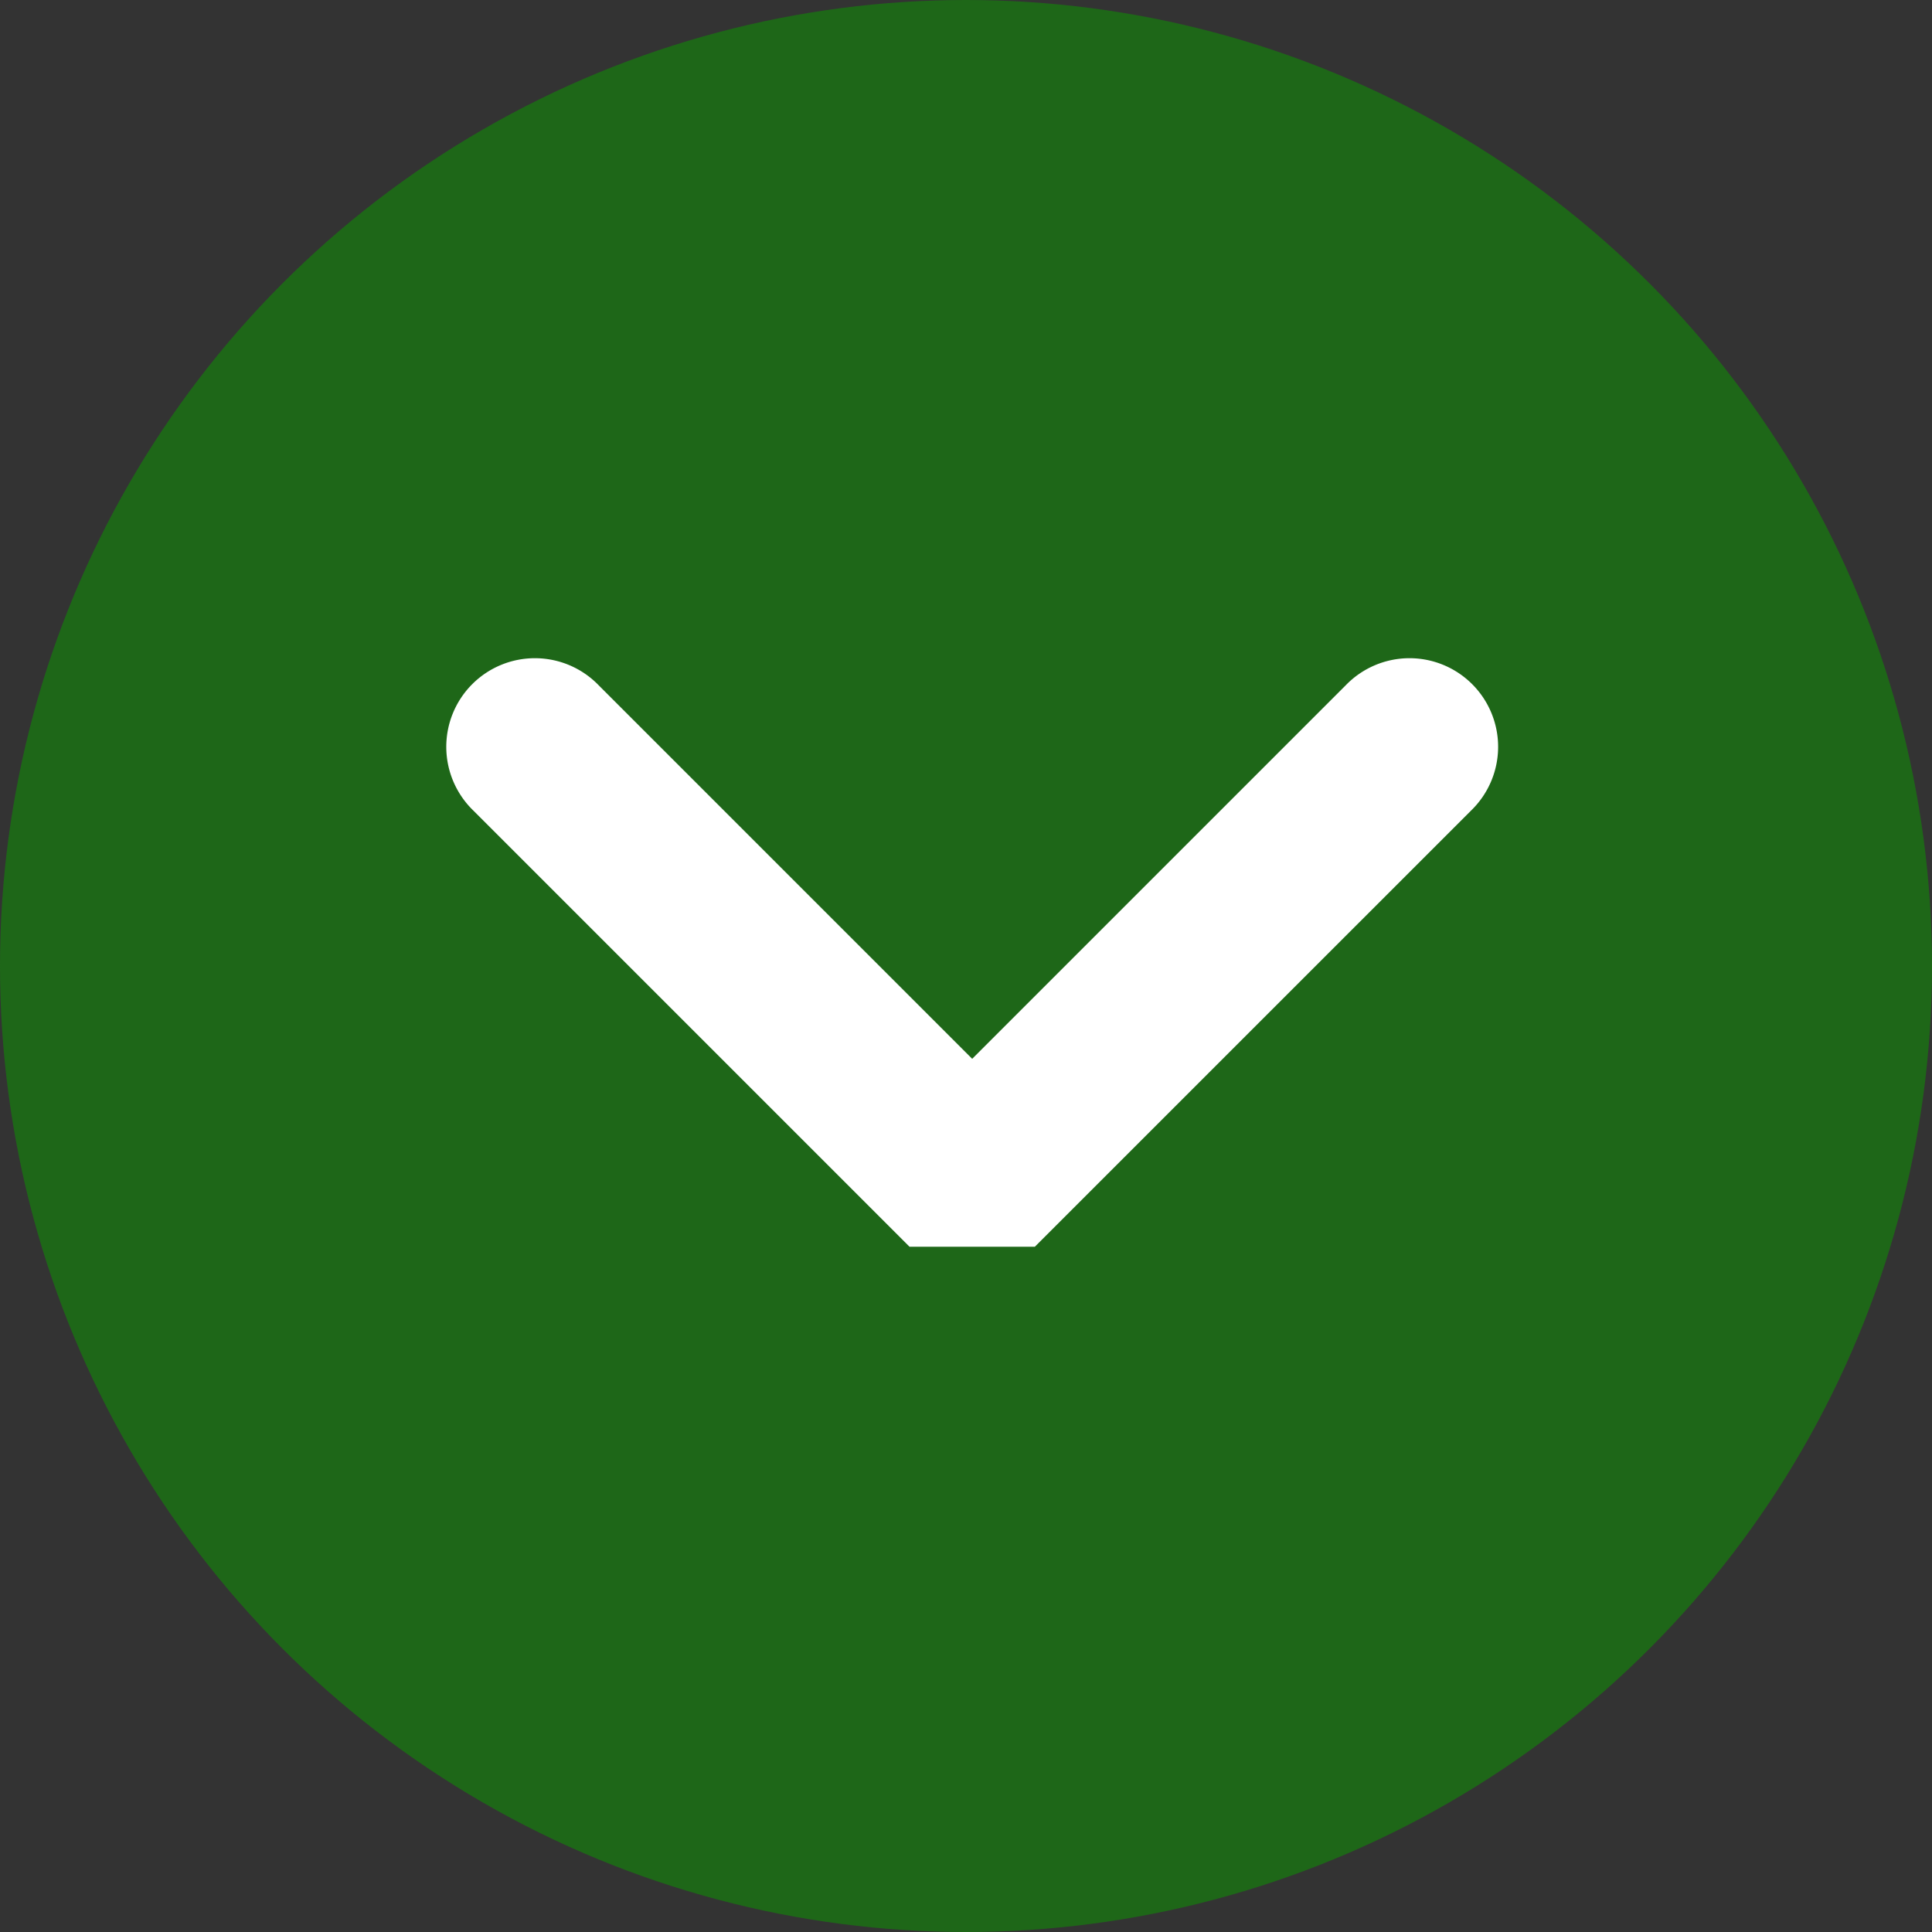 <svg xmlns="http://www.w3.org/2000/svg" width="32.702" height="32.702" viewBox="0 0 32.702 32.702"><rect x="0" y="0" width="32.702" height="32.702" fill="#333333" stroke="none"/><circle cx="16.351" cy="16.351" r="16.351" transform="translate(0 0)" fill="#1e6718"/><path d="M180,7178.369h-2.121l-7.383-7.383a1.5,1.5,0,1,1,2.121-2.121l6.323,6.323,6.323-6.323a1.5,1.5,0,1,1,2.121,2.121Z" transform="translate(-162.484 -7157.266)" fill="#fff"/></svg>